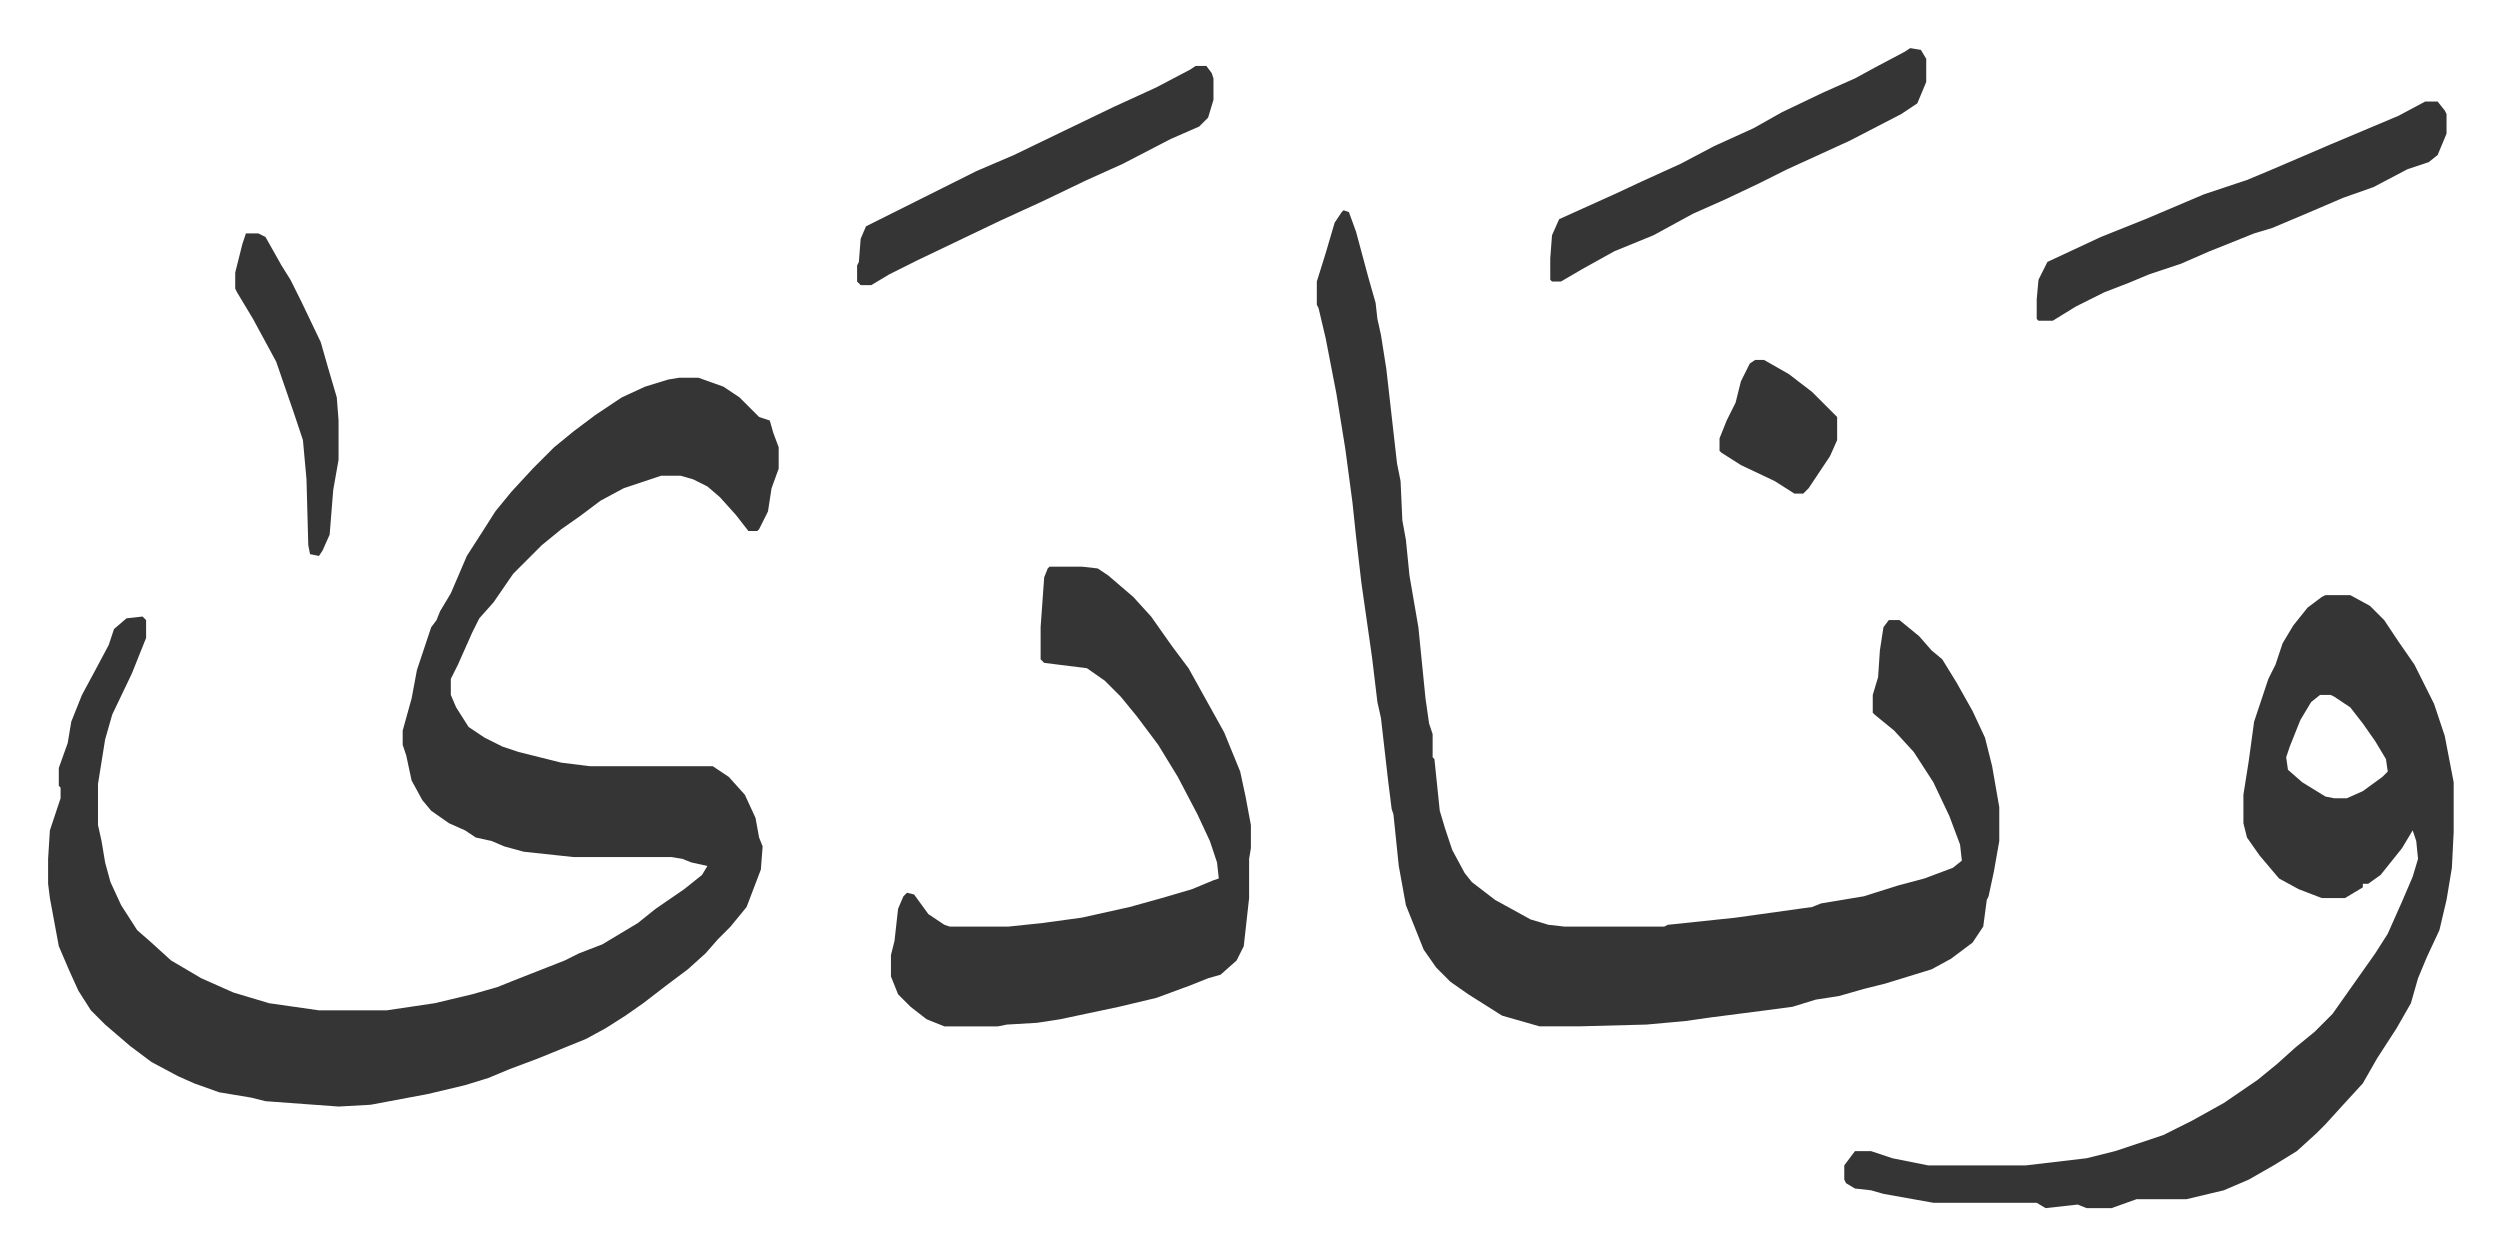 <svg xmlns="http://www.w3.org/2000/svg" viewBox="-27 420 1403 704">
    <path fill="#353535" id="rule_normal" d="M354 632h11l14 5 9 6 11 11 6 2 2 7 3 8v12l-4 11-2 13-5 10-1 1h-5l-7-9-9-10-7-6-8-4-7-2h-11l-21 7-13 7-12 9-10 7-11 9-16 16-11 16-8 9-4 8-8 18-4 8v9l3 7 7 11 9 6 10 5 9 3 24 6 16 2h69l9 6 9 10 6 13 2 11 2 5-1 13-8 21-9 11-7 7-7 8-10 9-12 9-13 10-10 7-11 7-11 6-27 11-16 6-12 5-13 4-21 5-16 3-16 3-18 1-41-3-8-2-18-3-14-5-9-4-15-8-12-9-14-12-8-8-7-11-5-11-6-14-5-27-1-8v-14l1-16 6-18v-6l-1-1v-10l5-14 2-12 6-15 7-13 8-15 3-9 7-6 9-1 2 2v10l-8 20-11 23-4 14-4 25v23l2 9 2 12 3 11 6 13 9 14 8 7 11 10 17 10 18 8 20 6 28 4h38l27-4 21-5 14-4 10-4 28-11 8-4 13-5 20-12 10-8 16-11 10-8 3-5-9-2-5-2-6-1h-55l-28-3-11-3-7-3-9-2-6-4-9-4-10-7-5-6-6-11-3-14-2-6v-8l5-18 3-16 8-24 3-4 2-5 6-10 9-21 9-14 7-11 9-11 12-13 12-12 11-9 12-9 15-10 13-6 13-4zm373-94 3 1 4 11 7 26 4 14 1 9 2 9 3 19 6 53 2 10 1 22 2 11 2 20 5 29 4 40 2 14 2 6v13l1 1 3 29 3 10 4 12 7 13 4 5 13 10 20 11 10 3 9 1h56l2-1 38-4 43-6 5-2 24-4 19-6 15-4 16-6 5-4-1-9-6-16-9-19-11-17-11-12-11-9-1-1v-10l3-10 1-15 2-13 3-4h6l11 9 7 8 6 5 8 13 9 16 7 15 4 16 4 23v19l-3 17-3 14-1 2-2 15-6 9-12 9-11 6-26 8-12 3-14 4-13 2-13 4-15 2-31 4-14 2-22 2-38 1h-22l-21-6-19-12-10-7-8-8-7-10-6-15-4-10-4-22-3-29-1-3-2-16-4-35-2-9-3-25-6-42-3-26-2-19-4-30-5-31-6-31-4-17-1-2v-13l5-16 5-17 4-6zm551 216h14l11 6 8 8 8 12 9 13 11 22 6 18 5 26v28l-1 20-3 18-4 17-7 15-5 12-4 14-8 14-11 17-8 14-11 12-10 11-5 5-11 10-13 8-14 8-14 6-21 5h-28l-14 5h-14l-5-2-9 1-9 1-5-3h-58l-28-5-7-2-9-1-5-3-1-2v-8l6-8h9l12 4 20 4h55l34-4 16-4 27-9 16-8 18-10 19-13 11-9 10-9 11-9 10-10 12-17 12-17 7-11 8-18 6-14 3-10-1-10-2-6-6 10-12 15-7 5h-3v2l-10 6h-13l-13-5-11-6-11-13-7-10-2-8v-16l3-19 3-22 8-24 4-8 4-12 6-10 8-10 8-6zm-3 56-5 4-6 10-6 15-2 6 1 7 8 7 13 8 5 1h7l9-4 11-8 3-3-1-7-6-10-7-10-7-9-9-6-2-1zm-713-72h18l9 1 6 4 14 12 10 11 12 17 9 12 10 18 10 18 9 22 3 14 3 16v13l-1 6v22l-3 27-4 8-9 8-7 2-10 4-19 7-21 5-33 7-13 2-17 1-5 1h-30l-10-4-9-7-7-7-4-10v-12l2-8 2-18 3-7 2-2 4 1 8 11 9 6 3 1h33l19-2 22-3 27-6 18-5 17-5 12-5 3-1-1-9-4-12-7-15-11-21-11-18-12-16-9-11-9-9-10-7-24-3-2-2v-18l2-28 2-5zm772-261h7l4 5 1 2v11l-5 12-5 4-12 4-19 10-17 6-21 9-19 8-10 3-25 10-16 7-18 6-12 5-13 5-16 8-13 8h-8l-1-1v-11l1-11 5-10 30-14 25-10 33-14 24-8 12-5 35-15 38-16zm-289-30 6 1 3 5v13l-5 12-9 6-29 15-35 16-16 8-19 9-18 8-22 12-22 9-18 10-12 7h-5l-1-1v-12l1-13 4-9 31-14 15-7 22-10 19-10 22-10 16-9 23-11 18-8 11-6 17-9zm-401 10h6l3 4 1 3v12l-3 10-5 5-16 7-27 14-20 9-25 12-24 11-23 11-23 11-16 8-10 6h-6l-2-2v-9l1-2 1-13 3-7 16-8 46-23 21-9 29-14 27-13 24-11 19-10z"/>
    <path fill="#353535" id="rule_normal" d="M111 551h7l4 2 9 16 5 8 6 12 11 23 4 14 5 17 1 13v22l-3 17-2 25-4 9-2 3-5-1-1-5-1-37-2-22-5-15-10-29-13-24-9-15-1-2v-9l4-16zm847 71h5l14 8 13 10 14 14v13l-4 9-12 18-3 3h-5l-11-7-19-9-11-7-1-1v-7l4-10 5-10 3-12 5-10z"/>
</svg>
